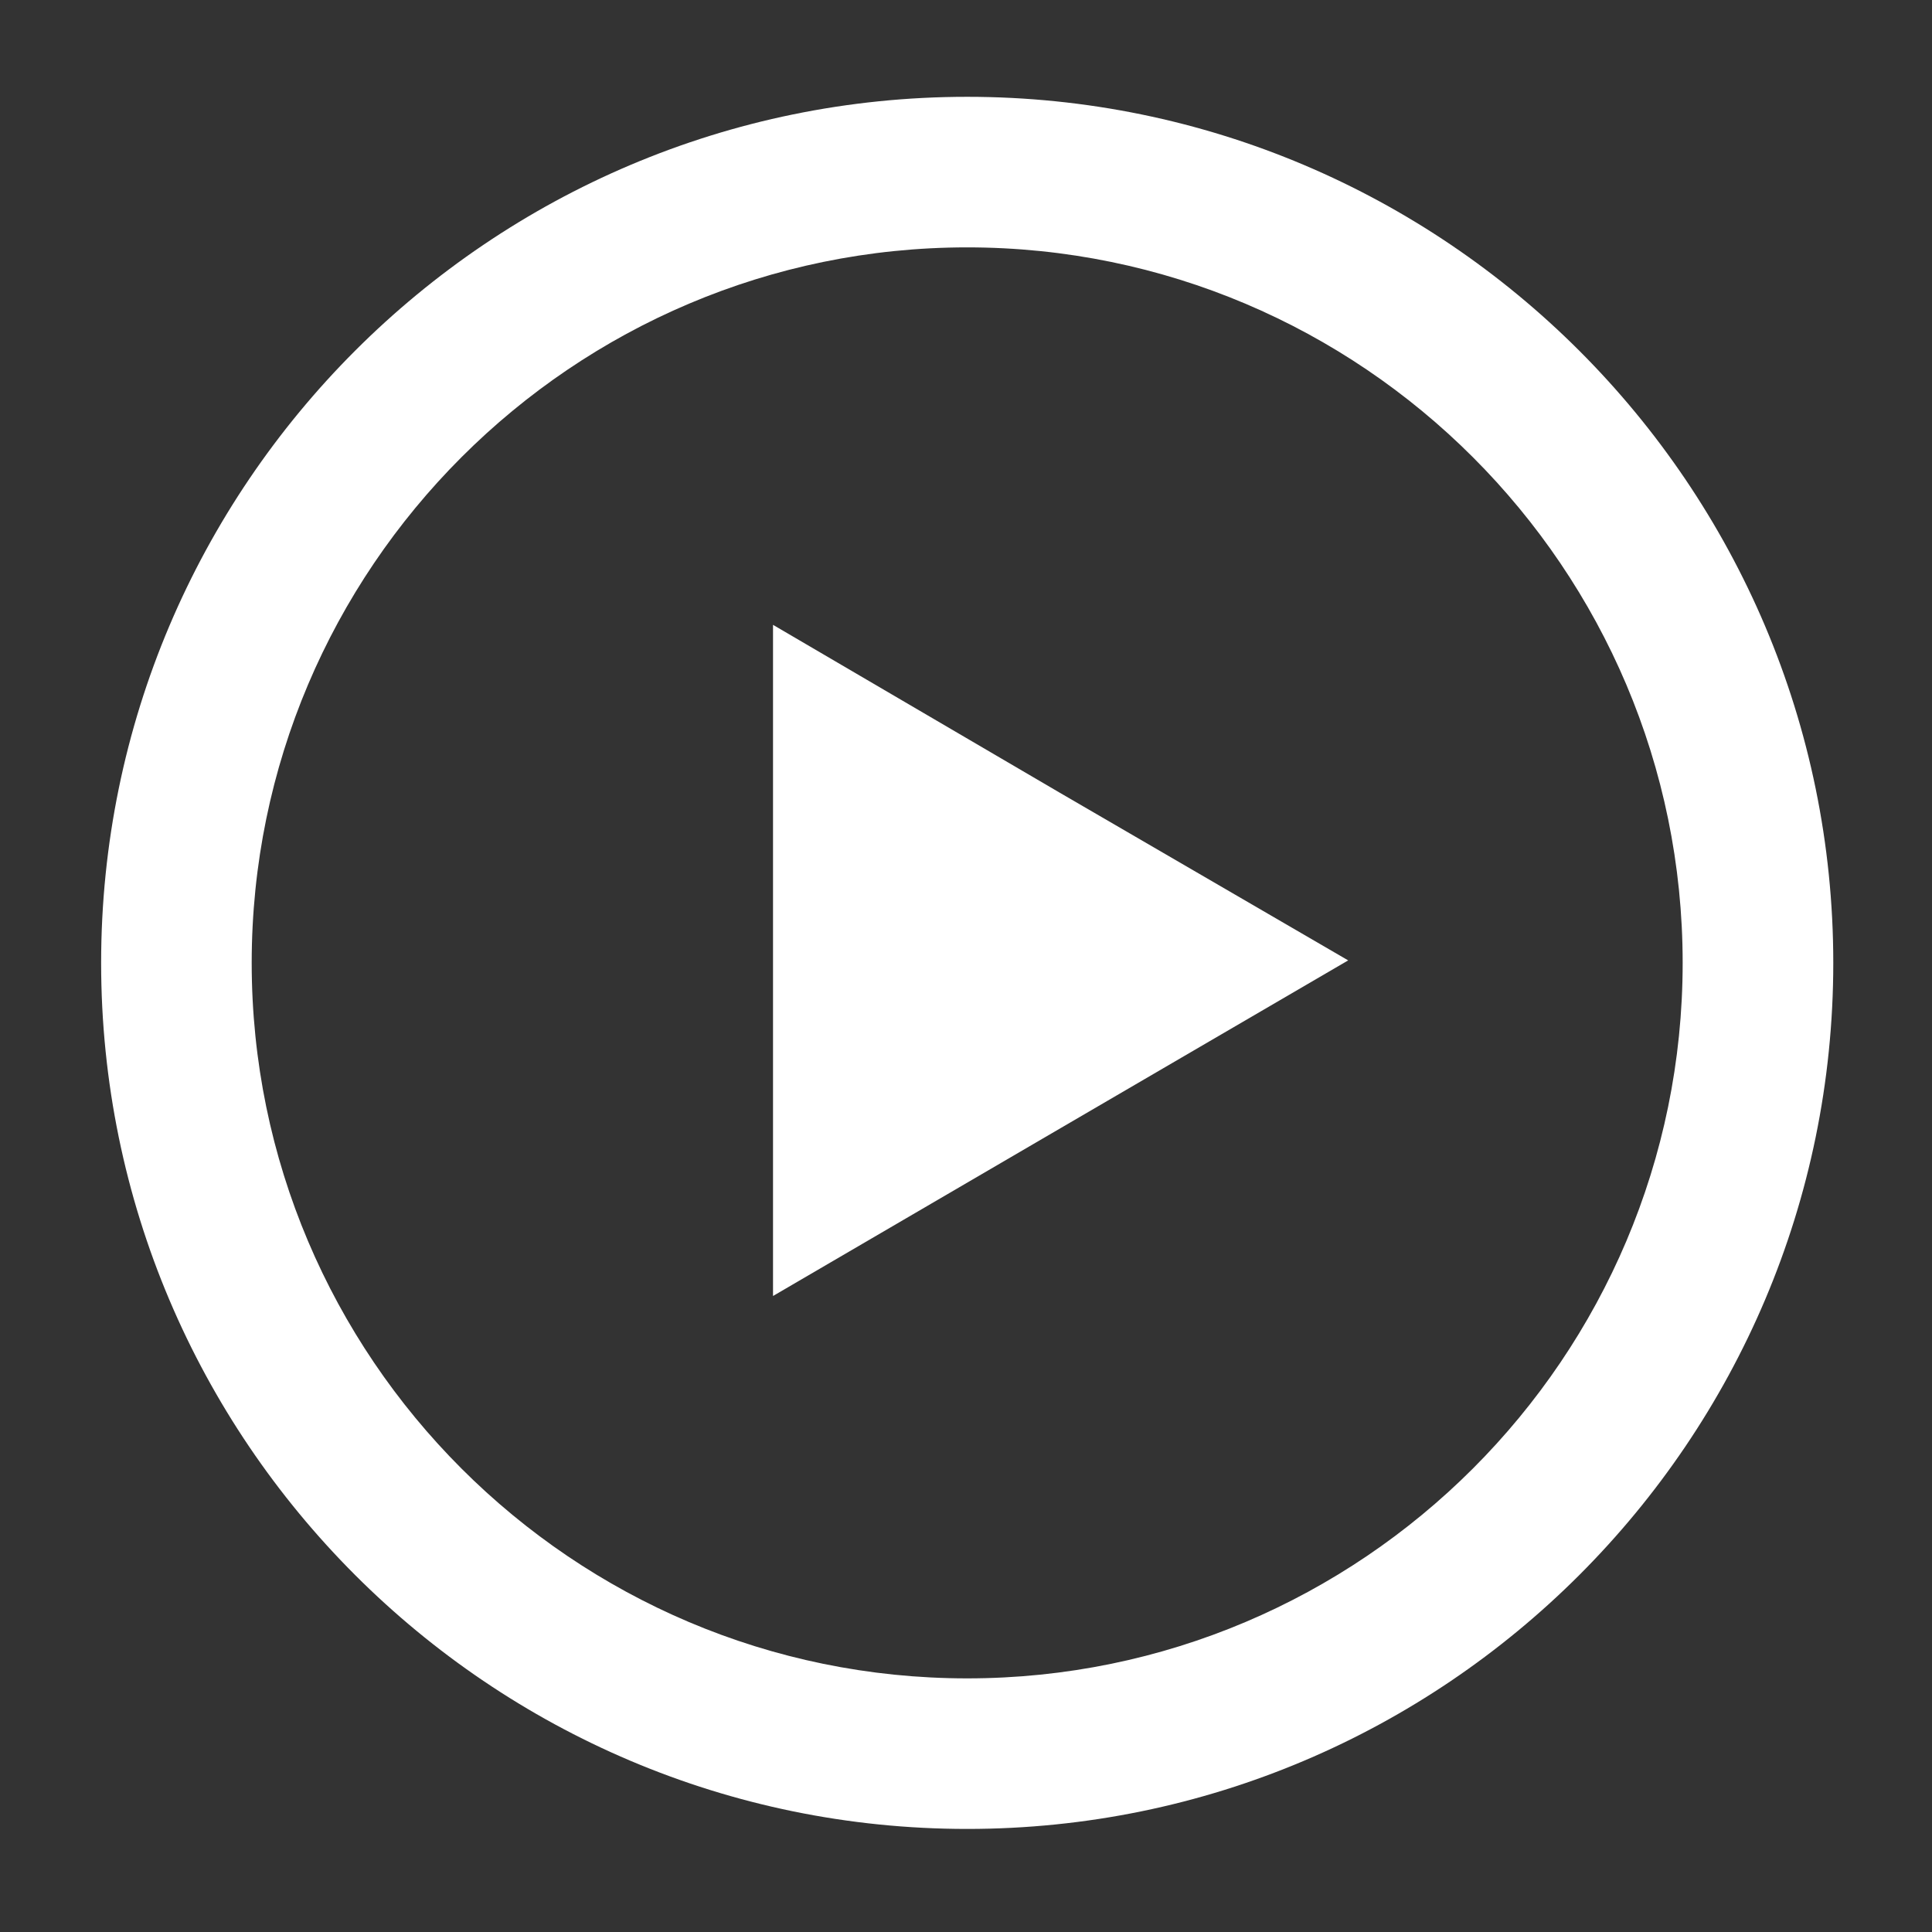 <?xml version="1.0" encoding="utf-8"?>
<!-- Generator: Adobe Illustrator 15.1.0, SVG Export Plug-In . SVG Version: 6.00 Build 0)  -->
<!DOCTYPE svg PUBLIC "-//W3C//DTD SVG 1.1//EN" "http://www.w3.org/Graphics/SVG/1.1/DTD/svg11.dtd">
<svg version="1.1" id="Layer_1" xmlns:x="http://ns.adobe.com/Extensibility/1.0/" xmlns:i="http://ns.adobe.com/AdobeIllustrator/10.0/" xmlns:graph="http://ns.adobe.com/Graphs/1.0/"
	 xmlns="http://www.w3.org/2000/svg" xmlns:xlink="http://www.w3.org/1999/xlink" xmlns:a="http://ns.adobe.com/AdobeSVGViewerExtensions/3.0/"
	 x="0px" y="0px" width="72px" height="72px" viewBox="0 0 72 72" enable-background="new 0 0 72 72" xml:space="preserve">
<rect x="0" y="0" width="72" height="72" fill="#333333" stroke="none"/>
<g>
	<g>
		<path fill="#FFFFFF" d="M36.044,68.159c-17.796,0-32.275-14.477-32.275-32.275c0-17.799,14.479-32.276,32.275-32.276
			c17.798,0,32.277,14.478,32.277,32.276C68.321,53.683,53.843,68.159,36.044,68.159z M36.044,9.219
			c-14.702,0-26.664,11.963-26.664,26.665c0,14.703,11.962,26.664,26.664,26.664c14.703,0,26.664-11.961,26.664-26.664
			C62.708,21.182,50.747,9.219,36.044,9.219z"/>
		<polygon fill="#FFFFFF" points="28.808,48.298 39.524,42.043 50.243,35.791 39.487,29.538 28.808,23.286 28.808,35.791 		"/>
	</g>
</g>
</svg>
